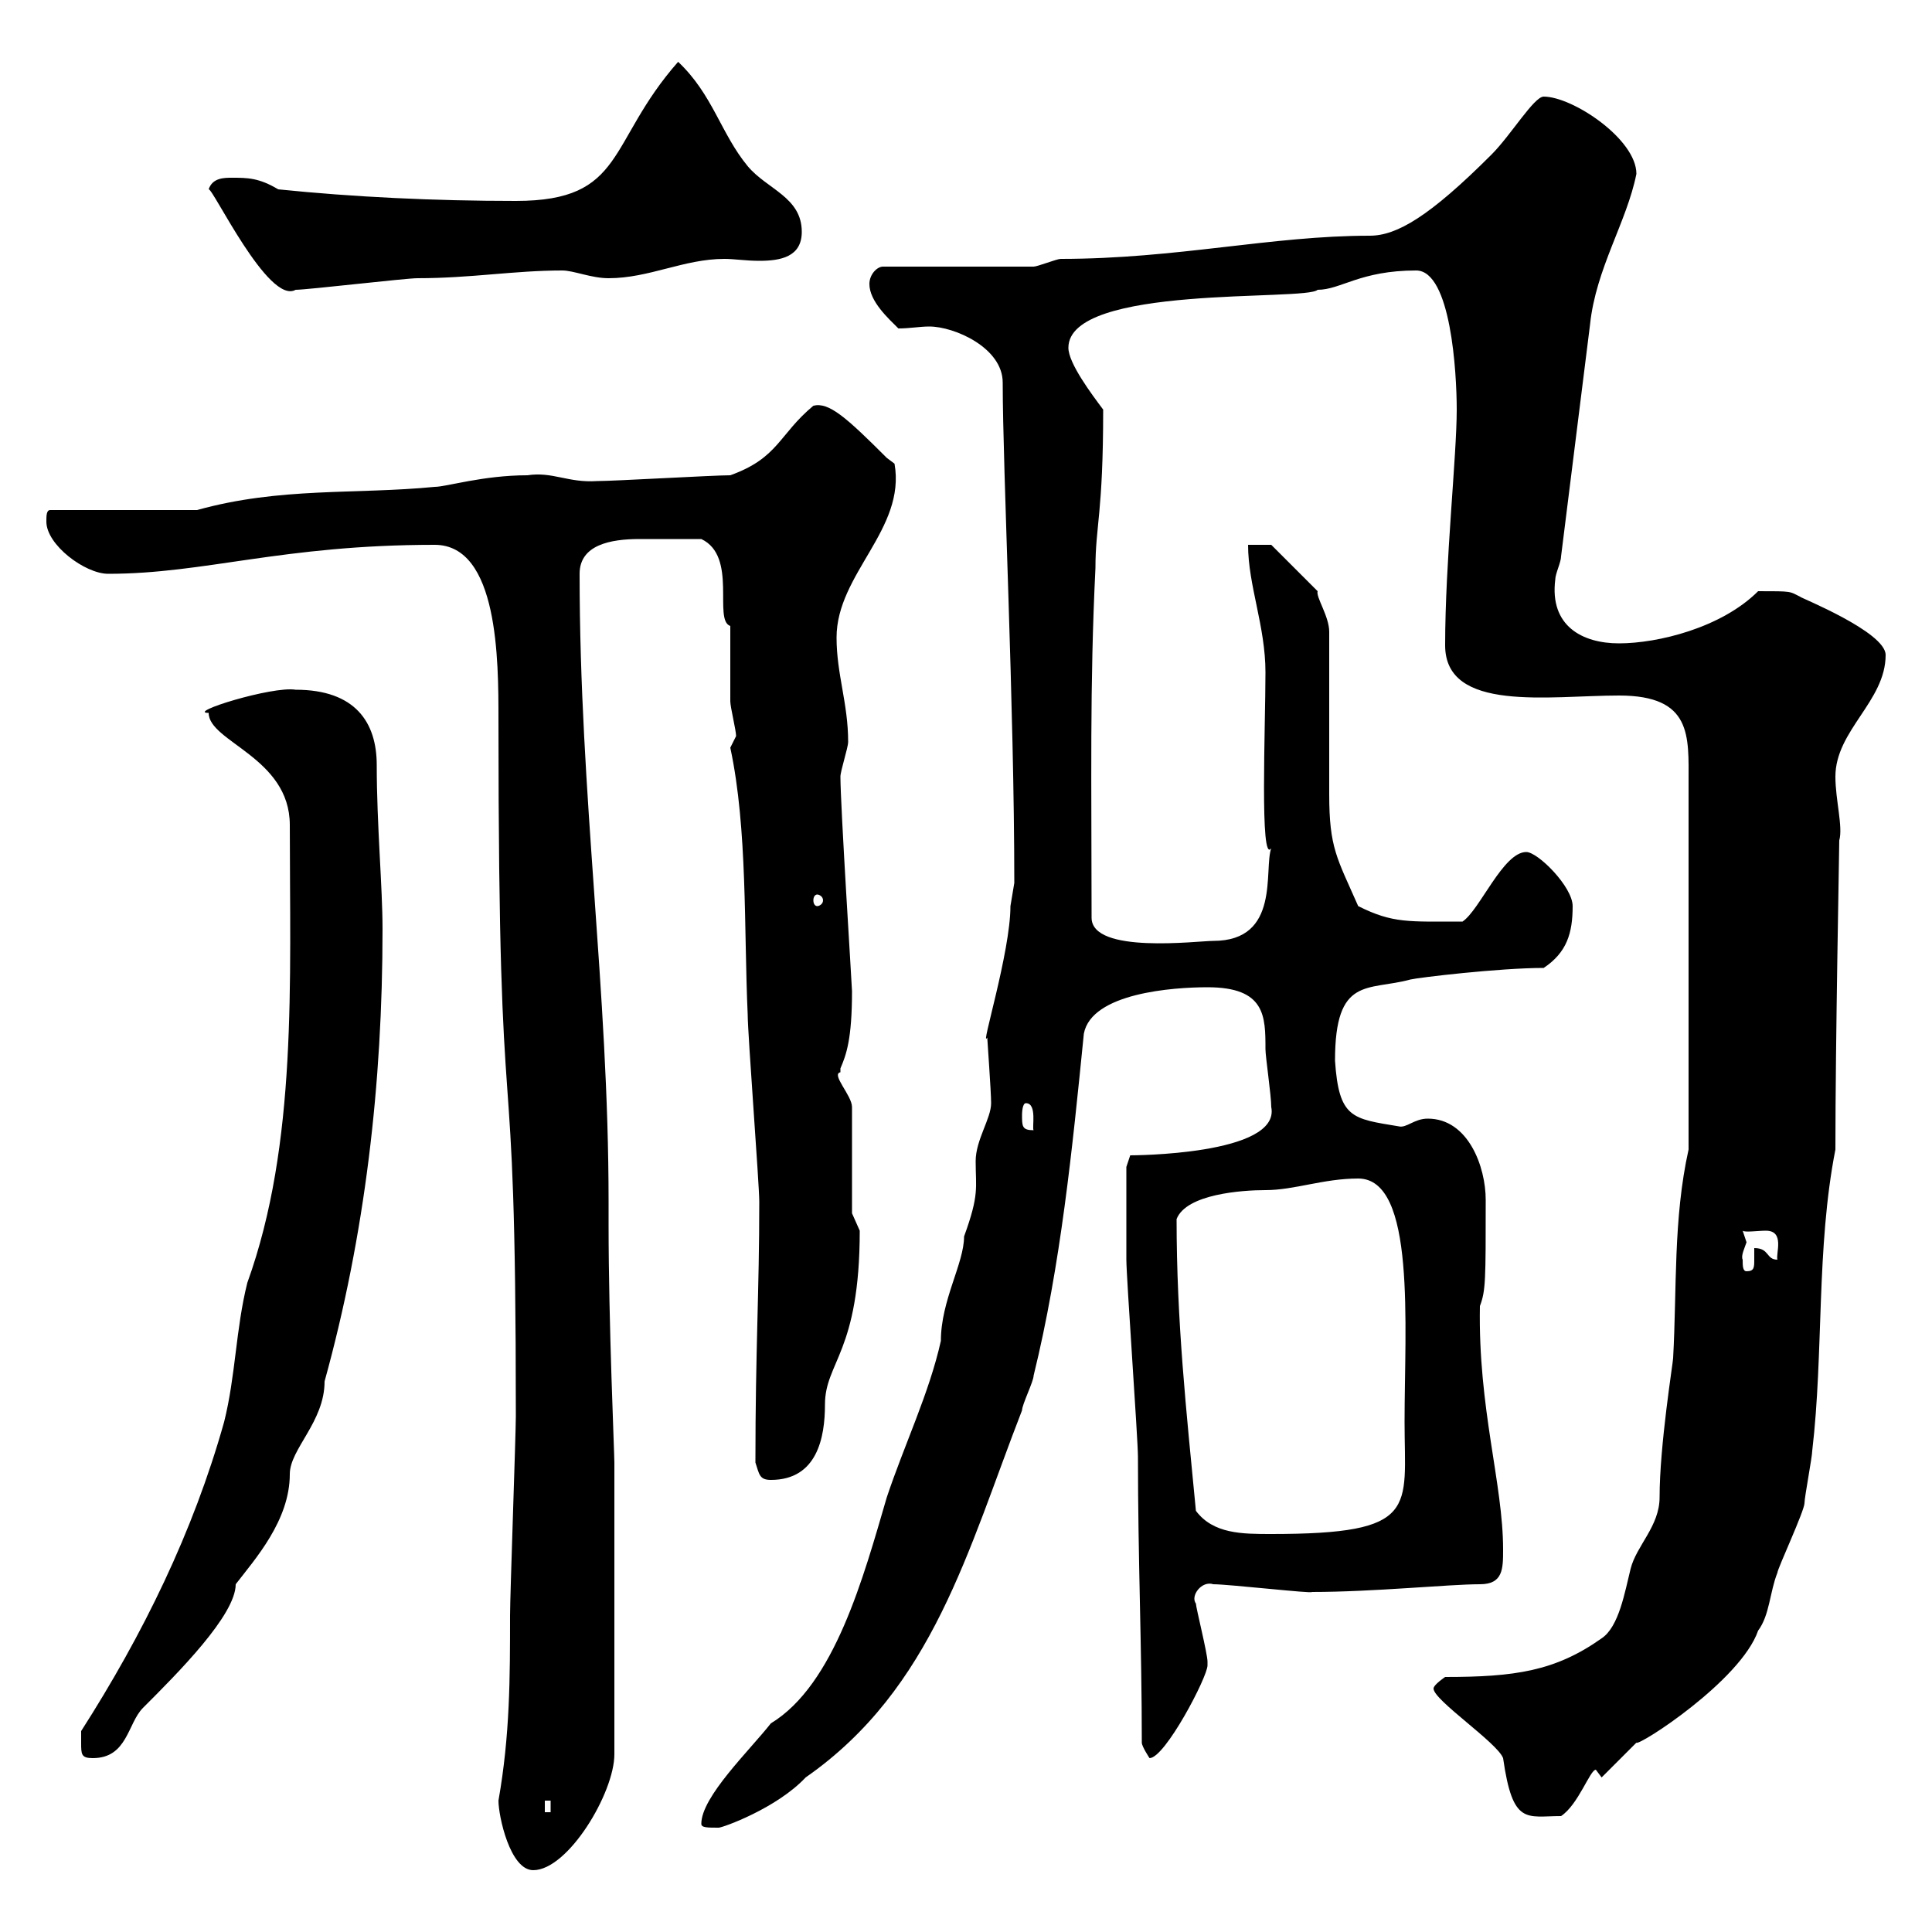<svg xmlns="http://www.w3.org/2000/svg" xmlns:xlink="http://www.w3.org/1999/xlink" width="300" height="300"><path d="M77.40 279.60C77.40 282 79.20 290.40 82.80 290.40C88.20 290.40 95.40 278.40 95.40 272.40L95.40 227.10C95.40 225.60 94.50 205.50 94.50 190.20L94.50 186.60C94.50 153.60 90 123.60 90 89.10C90 84.60 94.80 83.70 99.30 83.70C102.90 83.70 105 83.70 108.90 83.70C114.60 86.40 110.70 96.30 113.40 97.20C113.40 98.10 113.40 108 113.40 108.90C113.40 109.80 114.30 113.40 114.30 114.30C114.30 114.30 113.40 116.10 113.40 116.10C116.10 128.70 115.50 144.30 116.10 157.50C116.10 160.50 117.90 183.90 117.90 186.60C117.90 200.70 117.30 209.40 117.30 227.10C117.90 228.90 117.90 229.80 119.70 229.80C126.90 229.80 128.10 223.20 128.10 218.10C128.10 211.50 133.50 210 133.50 191.10C133.50 191.10 132.30 188.40 132.30 188.40L132.30 171.90C132.30 170.10 129 166.80 130.50 166.50C130.50 166.50 130.50 165.90 130.50 165.90C131.40 163.80 132.30 161.40 132.30 153.90C132.30 153.30 130.50 125.10 130.50 120.60C130.50 119.70 131.70 116.10 131.70 115.20C131.70 109.20 129.90 104.70 129.90 99C129.90 89.10 140.70 82.20 138.90 72C138.90 72 137.70 71.10 137.70 71.10C131.40 64.80 128.70 62.40 126.30 63C120.90 67.50 120.90 71.10 113.40 73.80C110.70 73.80 95.40 74.70 92.70 74.70C88.20 75 85.80 73.20 81.90 73.80C75 73.80 69.30 75.60 67.50 75.60C55.20 76.80 43.50 75.60 30.60 79.20L7.80 79.20C7.20 79.20 7.20 80.10 7.20 81C7.20 84.60 13.20 89.10 16.80 89.10C31.80 89.10 43.80 84.60 67.50 84.60C77.40 84.60 77.40 102.60 77.40 111.60C77.40 185.70 80.10 153.90 80.10 219.90C80.10 222.60 79.20 247.80 79.20 250.80C79.20 260.40 79.20 269.40 77.40 279.60ZM108.90 283.20C108.90 283.80 109.80 283.80 111.60 283.80C112.20 283.80 120.60 280.80 125.10 276C144.90 262.20 150.30 240.60 158.70 219C158.70 218.10 160.50 214.50 160.50 213.60C164.70 196.50 166.50 178.50 168.30 160.50C169.50 154.20 182.10 153.30 187.50 153.30C196.50 153.30 196.50 157.80 196.50 162.90C196.50 164.10 197.40 170.10 197.40 171.90C198.90 179.40 175.50 179.40 175.50 179.40L174.90 181.20C174.90 184.20 174.90 192.60 174.90 195.60C174.90 198.30 176.70 223.50 176.70 226.20C176.70 242.10 177.30 255.60 177.30 270.60C177.30 271.20 178.50 273 178.50 273C180.90 273 187.50 260.40 187.50 258.60C187.50 258 187.50 258 187.50 258C187.50 256.80 185.70 249.60 185.70 249C184.80 247.80 186.60 245.40 188.40 246C190.80 246 204 247.50 203.70 247.20C213.30 247.20 225 246 229.80 246C233.40 246 233.40 243.60 233.40 240.60C233.40 230.40 229.50 218.70 229.80 202.80C230.70 200.40 230.70 198.90 230.70 186.30C230.70 181.20 228 173.70 221.70 173.70C219.60 173.70 218.40 175.20 217.20 174.90C210 173.70 207.90 173.70 207.30 164.70C207.30 151.50 212.40 153.90 219 152.10C220.20 151.80 232.80 150.30 239.70 150.30C243.30 147.90 244.20 144.90 244.20 140.70C244.20 137.70 238.80 132.30 237 132.30C233.40 132.30 229.80 141.30 227.10 143.10C218.70 143.10 216.30 143.40 210.90 140.70C207.60 133.20 206.40 131.70 206.40 123.30C206.40 119.70 206.40 101.70 206.40 98.10C206.40 95.70 204.30 92.70 204.60 91.80L197.40 84.60L193.80 84.60C193.80 90.90 196.50 97.20 196.50 104.40C196.50 112.80 195.60 134.40 197.40 131.70C196.20 135 198.90 146.10 188.40 146.10C186 146.10 169.50 148.20 169.50 142.50C169.50 121.50 169.20 106.50 170.10 88.20C170.10 81.60 171.30 79.80 171.30 63.60C169.50 61.20 165.90 56.40 165.90 54C165.90 44.10 202.80 46.80 204.60 45C208.20 45 211.20 42 219.90 42C225.30 42 226.20 57.90 226.20 63.60C226.20 70.80 224.40 87.30 224.40 100.20C224.40 110.70 240.60 108 251.40 108C262.80 108 262.20 114.30 262.20 121.50L262.20 178.50C259.80 189.30 260.40 200.10 259.80 210.90C259.80 211.50 257.70 224.40 257.70 232.50C257.70 237 254.10 240 253.20 243.60C252.30 247.20 251.40 252.60 248.70 254.40C241.50 259.50 235.20 260.40 224.40 260.40C224.40 260.40 222.60 261.60 222.60 262.20C222.60 264 232.50 270.60 233.40 273C234.90 283.50 237 282 242.40 282C245.10 280.20 246.90 274.80 247.80 274.80C247.80 274.80 248.70 276 248.70 276L254.10 270.60C254.40 271.20 270.30 261 273 253.20C274.80 250.80 274.80 247.20 276 244.20C276 243.60 280.20 234.60 280.20 233.40C280.20 232.50 281.40 226.20 281.40 225.30C283.20 210 282 193.80 285 178.50C285 162 285.60 132 285.60 130.50C286.20 128.40 285 124.20 285 120.60C285 113.40 292.80 108.90 292.80 101.70C292.80 98.10 279.30 92.70 279.60 92.70C277.80 91.80 278.40 91.80 273 91.80C267.30 97.50 257.40 99.90 251.40 99.90C245.70 99.90 240.60 97.20 241.50 90C241.50 89.10 242.40 87.30 242.40 86.40L246.90 50.40C247.80 41.70 252.60 34.50 254.10 27C254.10 21.60 244.20 15 239.70 15C238.20 15 234.60 21 231.60 24C222 33.60 216.90 36.60 212.70 36.60C197.40 36.60 182.70 40.20 164.70 40.20C164.10 40.20 161.10 41.40 160.50 41.40L137.10 41.40C136.20 41.40 135 42.60 135 44.10C135 46.80 138 49.50 139.50 51C141.30 51 142.80 50.70 144.30 50.70C148.20 50.70 155.70 54 155.70 59.40C155.70 72.90 157.50 109.80 157.50 137.10C157.50 137.10 156.90 140.70 156.90 140.70C156.90 147.90 152.10 163.20 153.30 161.10C153.30 161.40 153.90 169.50 153.90 171.30C153.90 173.70 151.50 177 151.50 180.30C151.50 184.50 152.10 185.40 149.70 192C149.70 196.20 146.10 201.90 146.10 208.20C144.30 216.30 140.40 224.40 137.70 232.50C134.10 244.80 129.60 261.60 119.70 267.60C116.40 271.80 108.90 279 108.90 283.20ZM84.60 279.60L85.50 279.60L85.50 281.40L84.60 281.40ZM12.60 270.60C12.60 272.40 12.60 273 14.40 273C19.80 273 19.80 267.60 22.20 265.20C27.60 259.80 36.60 250.80 36.60 246C39.60 242.10 45 236.10 45 228.90C45 225 50.40 220.80 50.40 214.50C56.70 191.70 59.40 168.30 59.40 144.30C59.40 137.70 58.50 128.10 58.50 118.80C58.50 112.20 55.20 107.10 45.90 107.10C42.30 106.50 28.80 110.70 32.40 110.70C32.40 115.20 45 117.60 45 128.10C45 152.40 46.20 177.60 38.40 199.20C36.60 206.40 36.60 213.60 34.80 220.80C30 237.90 22.20 253.80 12.60 268.80C12.60 268.80 12.60 269.40 12.60 270.60ZM185.70 234.60C184.20 219 182.70 205.20 182.70 189.30C184.20 185.40 192.90 184.80 196.50 184.80C201 184.80 205.50 183 210.90 183C219.90 183 218.10 205.80 218.10 220.80C218.10 234.30 220.50 238.20 197.40 238.20C192.90 238.20 188.40 238.20 185.70 234.60ZM270.60 195.60C270.30 195 270.90 193.80 271.20 192.90C271.20 192.90 270.60 191.10 270.60 191.10C270.90 191.40 273 191.10 274.20 191.10C277.20 191.10 275.70 194.70 276 195.60C274.20 195.60 274.80 193.80 272.40 193.80C272.40 194.40 272.40 195 272.40 195.60C272.40 196.80 272.40 197.40 271.20 197.40C270.60 197.40 270.60 196.50 270.60 195.60ZM158.70 173.10C158.70 173.10 158.70 171.30 159.30 171.30C161.10 171.30 160.20 175.20 160.50 175.50C158.70 175.50 158.70 174.90 158.70 173.10ZM126.90 138.90C127.20 138.90 127.80 139.20 127.80 139.80C127.80 140.40 127.20 140.70 126.90 140.70C126.60 140.70 126.30 140.40 126.30 139.80C126.30 139.20 126.60 138.90 126.90 138.90ZM32.40 29.40C33 29.10 41.70 47.40 45.90 45C47.70 45 63 43.20 64.80 43.20C73.20 43.20 79.80 42 87.30 42C89.10 42 91.80 43.20 94.50 43.20C100.80 43.20 106.20 40.20 112.50 40.20C114 40.20 115.80 40.50 117.90 40.50C121.20 40.50 124.50 39.90 124.50 36C124.50 30.60 119.10 29.40 116.10 25.80C111.90 20.70 110.70 14.70 105.30 9.60C94.20 22.20 97.20 31.20 80.10 31.20C67.50 31.20 54.90 30.60 43.20 29.40C40.20 27.60 38.40 27.60 36 27.60C34.80 27.60 33 27.60 32.40 29.40Z"/></svg>